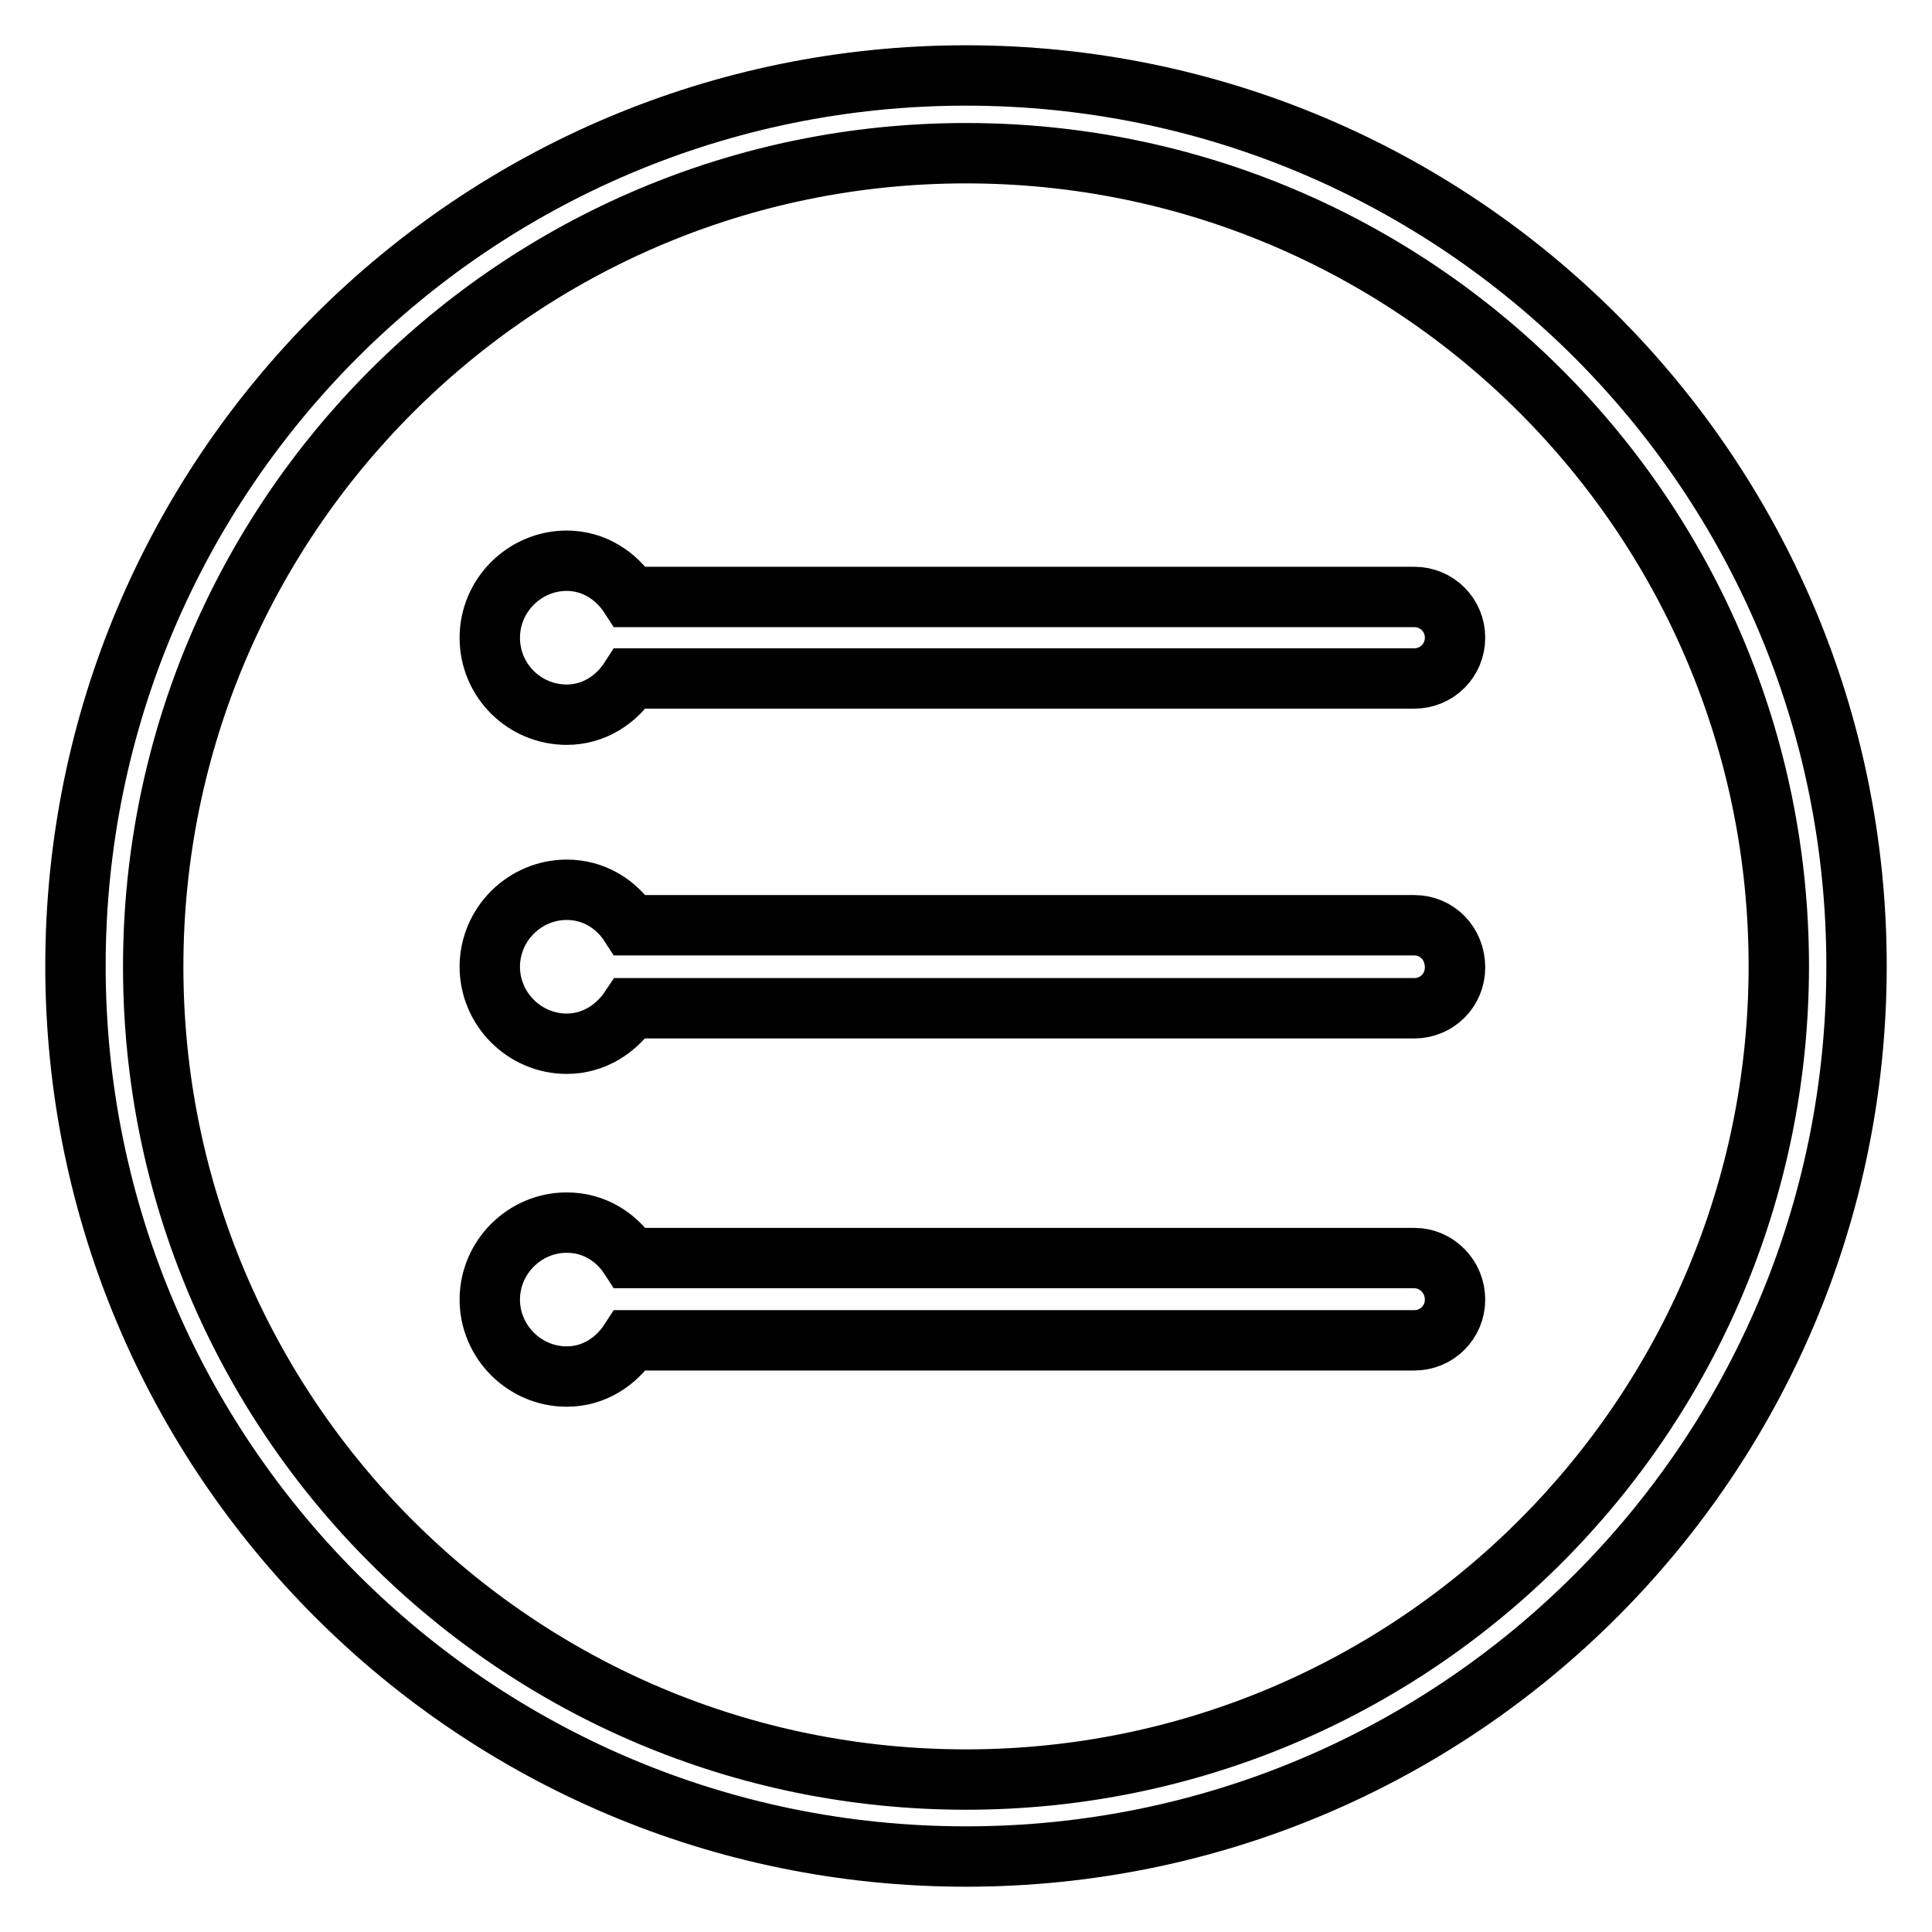 <?xml version="1.0" encoding="utf-8"?>
<!-- Svg Vector Icons : http://www.onlinewebfonts.com/icon -->
<!DOCTYPE svg PUBLIC "-//W3C//DTD SVG 1.1//EN" "http://www.w3.org/Graphics/SVG/1.1/DTD/svg11.dtd">
<svg version="1.1" xmlns="http://www.w3.org/2000/svg" xmlns:xlink="http://www.w3.org/1999/xlink" x="0px" y="0px" viewBox="0 0 256 256" enable-background="new 0 0 256 256" xml:space="preserve">
<g><g><path stroke-width="8" fill-opacity="0" stroke="#000000"  d="M128,10C62.8,10,10,62.8,10,128c0,65.1,52.8,118,118,118c65.2,0,118-52.8,118-118C246,62.8,193.2,10,128,10z M128,235.8c-59.5,0-107.7-48.2-107.7-107.7S68.5,20.3,128,20.3S235.7,68.5,235.7,128C235.7,187.5,187.5,235.8,128,235.8z"/><path stroke-width="8" fill-opacity="0" stroke="#000000"  d="M75.1,94.7c3.6,0,6.6-2,8.4-4.8h103.9c3,0,5.4-2.4,5.4-5.4s-2.4-5.4-5.4-5.4H83.5c-1.8-2.8-4.8-4.8-8.4-4.8c-5.6,0-10.2,4.6-10.2,10.2C64.9,90.2,69.5,94.7,75.1,94.7z"/><path stroke-width="8" fill-opacity="0" stroke="#000000"  d="M187.4,122.6H83.5c-1.8-2.8-4.8-4.7-8.4-4.7c-5.6,0-10.2,4.6-10.2,10.2c0,5.6,4.6,10.2,10.2,10.2c3.6,0,6.6-2,8.4-4.7h103.9c3,0,5.4-2.4,5.4-5.4C192.8,125,190.4,122.6,187.4,122.6z"/><path stroke-width="8" fill-opacity="0" stroke="#000000"  d="M187.4,166.7H83.5c-1.8-2.8-4.8-4.7-8.4-4.7c-5.6,0-10.2,4.6-10.2,10.2s4.6,10.2,10.2,10.2c3.6,0,6.6-2,8.4-4.8h103.9c3,0,5.4-2.4,5.4-5.4C192.8,169.2,190.4,166.7,187.4,166.7z"/></g></g>
</svg>